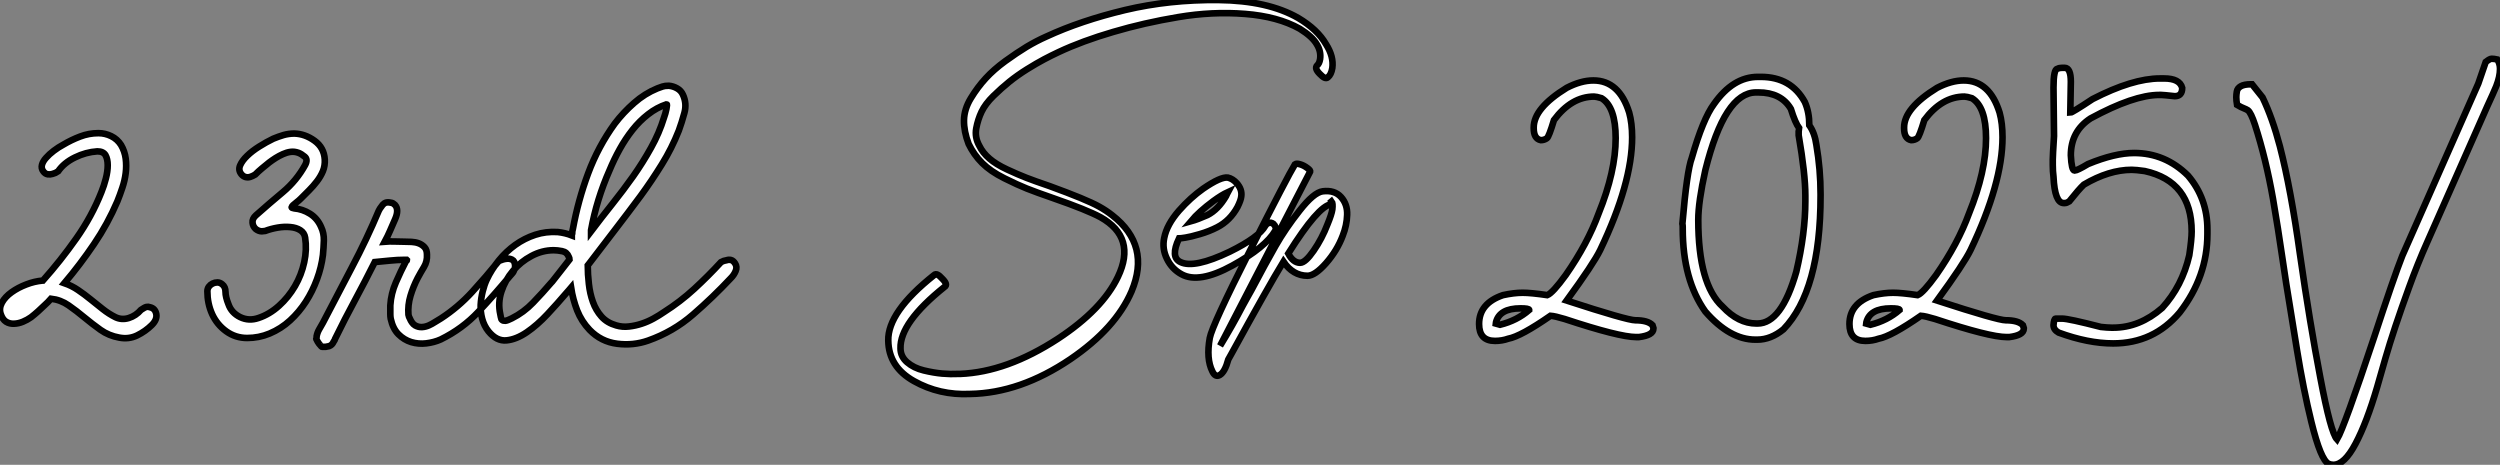 <?xml version="1.0" standalone="no"?>
<svg xmlns="http://www.w3.org/2000/svg" viewBox="6.225 -51.104 377.995 70.274"><rect x="6.225" y="-51.104" width="377.995" height="70.274" fill="#808080" stroke="none"/><path d="M21.11-30.97L21.11-30.97Q22.12-30.97 23.04-30.52Q23.97-30.07 24.53-29.18L24.53-29.18Q25.09-28.22 25.23-27.13Q25.37-26.04 25.23-24.92Q25.09-23.80 24.72-22.71Q24.36-21.62 23.97-20.66L23.97-20.66Q22.51-17.25 20.44-14.20Q18.37-11.14 15.96-8.29L15.96-8.29Q17.08-7.90 18.03-7.25Q18.98-6.61 19.91-5.85Q20.83-5.10 21.76-4.37Q22.68-3.64 23.69-3.14L23.69-3.14Q24.64-2.69 25.70-3.02Q26.77-3.36 27.55-4.26L27.55-4.26Q27.78-4.42 28-4.54L28-4.54Q28.17-4.65 28.39-4.70Q28.62-4.76 28.90-4.65L28.90-4.65Q29.68-4.48 29.85-3.64Q30.02-2.80 29.18-1.96L29.18-1.96Q28.22-1.01 26.96-0.39Q25.70 0.22 24.25-0.06L24.25-0.06Q22.68-0.34 21.42-1.23Q20.16-2.13 18.98-3.11Q17.81-4.09 16.60-4.93Q15.40-5.77 13.94-5.94L13.94-5.94Q13.50-5.43 12.94-4.93L12.94-4.93Q12.49-4.48 11.98-4.03Q11.48-3.58 10.92-3.14L10.92-3.14Q10.36-2.74 9.69-2.46Q9.02-2.18 8.34-2.16Q7.67-2.13 7.14-2.46Q6.61-2.80 6.33-3.64L6.33-3.64Q6.05-4.48 6.52-5.35Q7-6.22 7.98-6.92Q8.96-7.62 10.19-8.09Q11.42-8.57 12.66-8.68L12.66-8.68L12.71-8.68Q15.40-11.70 17.75-15.04Q20.10-18.37 21.56-22.06L21.56-22.06Q21.95-23.02 22.23-24.11Q22.51-25.20 22.51-26.12Q22.51-27.05 22.18-27.64Q21.84-28.22 20.94-28.22L20.94-28.22Q19.21-28.11 17.56-27.30Q15.90-26.49 15.01-25.20L15.01-25.20Q14.62-24.92 14.17-24.81L14.17-24.81Q13.83-24.70 13.44-24.75Q13.05-24.81 12.77-25.20L12.77-25.20Q12.43-25.65 12.57-26.18Q12.71-26.71 13.19-27.24Q13.66-27.78 14.36-28.31Q15.06-28.84 15.79-29.23L15.79-29.23Q17.02-29.96 18.34-30.46Q19.66-30.97 21.11-30.97ZM50.74-30.91L50.74-30.91Q52.36-30.86 53.79-29.82Q55.22-28.78 55.33-26.99L55.33-26.99Q55.38-26.04 55.05-25.23Q54.71-24.42 54.15-23.69Q53.59-22.96 52.95-22.32Q52.30-21.67 51.69-21.06L51.69-21.06Q51.41-20.78 51.07-20.52Q50.74-20.27 50.54-20.08Q50.34-19.88 50.32-19.77Q50.29-19.66 50.68-19.60L50.68-19.60Q51.97-19.49 53.09-18.79Q54.21-18.09 54.77-16.80L54.77-16.80Q55.22-15.85 55.19-14.76Q55.16-13.66 55.05-12.54L55.05-12.54Q54.82-10.70 54.15-8.88Q53.48-7.06 52.47-5.49Q51.46-3.92 50.09-2.66Q48.72-1.40 46.98-0.67L46.98-0.67Q45.36 0 43.60 0Q41.83 0 40.43-1.01L40.43-1.01Q39.03-2.02 38.30-3.61Q37.58-5.21 37.58-7.06L37.58-7.06Q37.58-7.45 37.80-7.76Q38.02-8.06 38.36-8.23Q38.70-8.40 39.09-8.40Q39.48-8.40 39.82-8.12L39.82-8.12Q40.32-7.73 40.32-6.97Q40.32-6.22 40.77-5.10L40.77-5.10Q41.22-3.81 42.53-3.16Q43.85-2.52 45.30-3.02L45.30-3.02Q46.98-3.58 48.41-4.87Q49.84-6.16 50.82-7.84Q51.80-9.52 52.22-11.45Q52.64-13.38 52.36-15.18L52.36-15.18Q52.25-15.90 51.63-16.30Q51.02-16.69 50.12-16.77Q49.22-16.86 48.22-16.69Q47.21-16.52 46.31-16.18L46.31-16.18Q46.03-16.13 45.81-16.13L45.81-16.13Q45.36-16.13 44.91-16.46L44.91-16.46Q44.46-16.86 44.41-17.44Q44.35-18.03 44.91-18.54L44.91-18.54Q46.93-20.33 49-22.06Q51.07-23.80 52.36-26.15L52.36-26.15Q52.81-26.99 52.30-27.41Q51.80-27.83 51.35-28L51.35-28Q50.74-28.22 50.15-28.14Q49.56-28.06 49-27.80Q48.44-27.55 47.91-27.22Q47.38-26.88 46.93-26.54L46.93-26.54Q46.37-26.10 45.84-25.65Q45.30-25.20 44.80-24.70L44.80-24.70Q44.41-24.47 44.07-24.36L44.07-24.36Q43.74-24.25 43.37-24.33Q43.01-24.42 42.73-24.75L42.73-24.75Q42.22-25.37 42.53-26.10Q42.84-26.82 43.60-27.55Q44.35-28.28 45.42-28.95Q46.48-29.62 47.54-30.13L47.54-30.13Q48.33-30.46 49.11-30.69Q49.90-30.91 50.74-30.91ZM62.89-11.48L62.89-11.48Q61.43-8.57 59.89-5.71Q58.35-2.86 56.90 0.11L56.90 0.11Q56.84 0.34 56.67 0.56L56.67 0.56Q56.45 1.06 56.00 1.23L56.00 1.23L55.44 1.34Q55.16 1.34 55.05 1.34Q54.94 1.34 54.91 1.34Q54.88 1.34 54.80 1.26Q54.71 1.18 54.49 0.90L54.49 0.90L54.26 0.56Q54.15 0.34 54.10 0.25Q54.04 0.17 54.04 0.11Q54.04 0.06 54.07 0Q54.10-0.06 54.10-0.28L54.10-0.28Q54.21-0.84 54.49-1.32Q54.77-1.79 55.05-2.30L55.05-2.30Q57.23-6.50 59.44-10.70Q61.66-14.90 63.50-19.26L63.50-19.26Q63.67-19.60 63.90-19.88L63.90-19.88Q64.06-20.16 64.34-20.36Q64.62-20.55 65.07-20.50L65.07-20.50Q65.58-20.44 65.69-20.33Q65.80-20.22 65.97-20.10L65.97-20.10Q66.58-19.38 65.97-17.98L65.97-17.98Q65.58-17.08 65.21-16.24Q64.85-15.40 64.40-14.56L64.40-14.56Q65.13-14.62 65.86-14.59Q66.58-14.56 67.31-14.56L67.31-14.56Q67.87-14.56 68.46-14.53Q69.05-14.50 69.55-14.31Q70.06-14.11 70.42-13.72Q70.78-13.33 70.78-12.60L70.78-12.60Q70.84-11.59 70.34-10.75Q69.83-9.91 69.38-9.07L69.38-9.07Q68.71-7.78 68.29-6.38Q67.87-4.98 67.98-3.53L67.98-3.53Q68.04-3.19 68.21-2.91L68.21-2.91Q68.32-2.63 68.52-2.35Q68.71-2.07 68.99-1.90L68.99-1.90Q69.50-1.62 70.03-1.65Q70.56-1.68 71.06-1.90Q71.57-2.13 72.04-2.44Q72.52-2.74 72.91-2.97L72.91-2.97Q75.49-4.65 77.59-6.94Q79.69-9.24 81.65-11.65L81.65-11.65Q82.32-11.93 82.82-11.98L82.82-11.98Q83.27-12.04 83.66-11.84Q84.06-11.65 84.11-10.92L84.11-10.92Q84.11-10.53 83.94-10.19L83.94-10.19Q83.83-9.91 83.64-9.72Q83.44-9.52 83.27-9.30L83.27-9.30Q80.98-6.55 78.57-3.98Q76.16-1.40 72.86 0.22L72.86 0.22Q71.85 0.67 70.67 0.81Q69.50 0.95 68.40 0.62Q67.31 0.28 66.47-0.56Q65.63-1.40 65.30-2.91L65.30-2.91Q65.24-3.25 65.24-3.58L65.24-3.58L65.24-4.93Q65.35-6.72 66.08-8.40Q66.81-10.08 67.65-11.70L67.65-11.70Q67.76-11.70 67.76-11.76L67.76-11.76Q67.76-11.76 67.70-11.82L67.70-11.82L67.42-11.82Q66.30-11.82 65.16-11.70Q64.01-11.59 62.89-11.48ZM107.35-38.14L107.35-38.14Q108.02-38.08 108.61-37.74Q109.20-37.41 109.48-36.79L109.48-36.79Q110.10-35.45 109.70-34.02Q109.31-32.59 108.86-31.36L108.86-31.36Q107.80-28.67 106.29-26.24Q104.78-23.80 103.10-21.50L103.10-21.50Q101.19-18.93 99.23-16.38Q97.27-13.83 95.31-11.26L95.31-11.26L95.09-10.98Q95.09-9.63 95.26-8.18Q95.42-6.72 95.87-5.46Q96.32-4.20 97.16-3.25Q98-2.30 99.40-1.90L99.40-1.90Q100.35-1.62 101.33-1.74Q102.31-1.85 103.24-2.16Q104.16-2.46 105.03-2.94Q105.90-3.42 106.62-3.92L106.62-3.92Q109.09-5.49 111.19-7.42Q113.29-9.35 115.25-11.48L115.25-11.48Q115.64-11.70 116.09-11.76L116.09-11.76Q116.42-11.87 116.76-11.79Q117.10-11.70 117.38-11.26L117.38-11.26Q117.71-10.75 117.46-10.14Q117.21-9.52 116.70-9.02L116.70-9.02Q114.02-6.16 111.02-3.56Q108.02-0.95 104.22 0.39L104.22 0.39Q101.98 1.18 99.54 0.87Q97.10 0.56 95.37-1.23L95.37-1.23Q94.14-2.52 93.49-4.17Q92.85-5.82 92.57-7.62L92.57-7.62L92.23-7.22L91.84-6.78Q90.55-5.26 89.01-3.61Q87.47-1.96 85.88-0.87Q84.28 0.22 82.80 0.36Q81.31 0.50 80.08-1.01L80.08-1.01Q79.41-1.85 79.13-2.91Q78.85-3.98 78.90-5.01Q78.96-6.05 79.21-7.06Q79.46-8.06 79.80-8.79L79.80-8.79Q80.53-10.36 81.65-11.73Q82.77-13.10 84.14-14.08Q85.51-15.06 87.14-15.60Q88.76-16.13 90.55-16.02L90.55-16.02Q91.67-15.90 92.68-15.51L92.68-15.51Q92.68-15.62 92.74-15.79L92.74-15.79Q92.74-15.96 92.76-16.13Q92.79-16.30 92.85-16.52L92.85-16.52Q93.63-20.78 95.14-24.86Q96.66-28.95 99.18-32.42L99.18-32.42Q100.46-34.10 102.09-35.53Q103.71-36.96 105.62-37.74L105.62-37.74Q106.06-37.91 106.40-38.02Q106.74-38.14 107.35-38.14ZM89.94-13.27L89.94-13.27Q88.20-13.27 86.58-12.40Q84.95-11.54 83.78-10.14Q82.60-8.74 82.04-7.03Q81.48-5.32 81.87-3.58L81.87-3.58Q81.93-3.36 81.96-3.11Q81.98-2.86 82.15-2.72Q82.32-2.58 82.63-2.60Q82.94-2.63 83.61-2.97L83.61-2.97Q85.40-3.86 86.83-5.35Q88.26-6.83 89.60-8.40L89.60-8.40L89.71-8.51Q90.38-9.35 91.03-10.19Q91.67-11.03 92.34-11.87L92.34-11.87Q92.34-12.04 92.23-12.26L92.23-12.26Q91.95-12.99 91.22-13.13Q90.50-13.27 89.94-13.27ZM107.02-35.34L107.02-35.34Q105.50-34.83 104.22-33.82Q102.93-32.82 101.86-31.47Q100.80-30.13 99.93-28.56Q99.06-26.99 98.39-25.37L98.39-25.37Q96.43-20.94 95.59-16.30L95.59-16.30L95.59-16.13Q97.16-18.20 98.81-20.27Q100.46-22.34 101.95-24.44Q103.43-26.54 104.66-28.76Q105.90-30.97 106.62-33.32L106.62-33.32Q106.85-33.94 106.99-34.64Q107.13-35.34 107.02-35.34Z" fill="white" stroke="black" transform="scale(1,1)"/><path d="M207.00-39.42L207.00-39.42Q207.50-39.82 207.67-40.82L207.67-40.82Q207.90-42.56 206.72-44.41L206.72-44.41Q205.43-46.65 202.52-48.38L202.52-48.38Q197.93-51.02 190.48-51.10Q183.03-51.18 176.34-49.59Q169.65-47.99 164.44-45.58L164.44-45.58Q162.93-44.91 161.44-44.02Q159.96-43.12 158.22-41.86Q156.49-40.60 155.26-39.26Q154.02-37.91 153.02-36.26Q152.01-34.61 151.98-32.93Q151.95-31.25 152.68-29.34L152.68-29.34Q153.46-27.72 154.72-26.46Q155.98-25.20 158.06-24.16Q160.13-23.13 161.47-22.60Q162.82-22.06 165.56-21.11L165.56-21.11Q170.54-19.38 172.62-18.26L172.62-18.26Q178.10-15.18 175.25-9.24L175.25-9.24Q172.90-4.31 166.18 0.11L166.18 0.11Q158.45 5.15 151.39 5.43L151.39 5.43Q151.22 5.43 151.11 5.43L151.11 5.43Q149.99 5.49 148.68 5.38Q147.36 5.26 145.88 4.90Q144.39 4.54 143.38 3.67Q142.38 2.80 142.38 1.57L142.38 1.57Q142.26-2.30 149.04-7.73L149.04-7.73Q149.60-8.06 148.70-8.96L148.70-8.96Q147.86-9.91 147.47-9.52L147.47-9.52Q140.42-3.92 140.53 0.39L140.53 0.39Q140.58 4.37 144.42 6.52Q148.26 8.68 152.90 8.46L152.90 8.46Q160.46 8.34 168.08 3.19L168.08 3.19Q174.91-1.46 177.32-7.06L177.32-7.06Q180.23-14 174.41-18.54L174.41-18.54Q173.51-19.26 172.39-19.88L172.39-19.88Q170.49-20.94 164.94-22.96L164.94-22.96Q162.65-23.74 161.42-24.22Q160.18-24.70 158.50-25.48Q156.82-26.26 155.82-27.13Q154.81-28 154.30-29.06L154.30-29.06Q153.58-30.35 153.83-31.70Q154.08-33.04 154.64-34.22Q155.20-35.39 156.43-36.60Q157.66-37.80 158.84-38.75Q160.02-39.70 161.50-40.63Q162.98-41.55 164.10-42.14Q165.22-42.73 166.29-43.23L166.29-43.23Q169.87-44.91 174.55-46.28Q179.22-47.66 184.38-48.52Q189.53-49.39 194.48-49Q199.44-48.61 202.74-46.76L202.74-46.76Q204.65-45.58 205.32-44.41L205.32-44.41Q205.99-43.34 205.82-42.17L205.82-42.17Q205.71-41.50 205.38-41.22L205.38-41.22Q204.93-40.77 205.77-39.93L205.77-39.93Q206.61-39.03 207.00-39.42ZM186.28-17.64L186.28-17.64Q187.51-19.10 189.70-20.72L189.70-20.72Q190.93-21.62 191.88-22.06L191.88-22.06Q191.82-21.95 191.74-21.76Q191.66-21.56 191.60-21.45L191.60-21.45Q190.42-19.43 188.80-18.59L188.80-18.59Q187.29-17.92 186.28-17.64ZM190.26-16.74L190.26-16.74Q192.22-17.75 193.34-19.82L193.34-19.82Q193.84-20.83 193.90-21.39L193.90-21.39Q194.06-22.46 193.22-23.41L193.22-23.41Q192.61-24.08 191.88-24.25L191.88-24.25Q190.82-24.42 188.13-22.57L188.13-22.57Q186.22-21.22 184.49-19.26L184.49-19.26Q182.64-17.14 182.25-15.12L182.25-15.12Q181.91-13.50 182.67-11.96Q183.42-10.42 184.88-9.63L184.88-9.63Q187.51-8.18 192.55-10.95Q197.59-13.72 199.05-16.24L199.05-16.24Q199.27-16.74 198.77-17.25L198.77-17.25Q198.38-17.53 198.04-17.39Q197.70-17.25 197.54-16.97L197.54-16.97Q196.58-15.23 192.16-13.05L192.16-13.05Q186.78-10.47 184.71-11.48L184.71-11.48Q183.14-12.21 184.49-15.06L184.49-15.06Q184.71-15.06 185.47-15.18Q186.22-15.29 187.65-15.71Q189.08-16.13 190.26-16.74ZM190.70 1.18L190.70 1.18L204.31-25.14Q204.42-25.31 203.89-25.70Q203.36-26.10 202.80-26.26Q202.24-26.43 202.02-26.26L202.02-26.26Q200.95-24.53 195.21-13.19Q189.47-1.85 189.14 0L189.14 0Q188.58 3.14 189.53 5.04L189.53 5.04Q189.98 5.99 190.65 5.60L190.65 5.60Q191.43 5.15 191.94 3.25L191.94 3.25L192.38 2.46Q197.93-7.67 200.28-11.54L200.28-11.54Q201.74-9.41 203.92-9.41L203.92-9.41Q205.04-9.41 206.72-11.31Q208.40-13.22 209.24-15.46L209.24-15.46Q209.86-17.02 209.91-18.62Q209.97-20.22 208.99-21.31Q208.01-22.40 206.22-22.18L206.22-22.18Q204.87-22.01 202.72-19.26Q200.56-16.52 199.08-13.92Q197.59-11.31 195.46-7.28L195.46-7.28Q195.18-6.78 194.71-5.94Q194.23-5.10 194.12-4.87L194.12-4.87Q192.61-1.96 190.70 1.18ZM207.50-20.22L207.50-20.22Q207.62-20.27 207.50-20.61L207.50-20.61L207.56-20.66Q207.78-20.38 207.67-19.43L207.67-19.43Q207.56-18.70 206.94-17.19L206.94-17.19Q206.10-15.01 204.84-13.19Q203.58-11.37 202.80-11.37L202.80-11.37Q201.74-11.37 201.01-12.77L201.01-12.77Q205.54-19.99 207.50-20.22Z" fill="white" stroke="black" transform="scale(1,1)"/><path d="M247.14-38.94L247.14-38.94Q251.05-38.94 252.56-34.07L252.56-34.07Q253.00-32.46 253.00-30.35L253.00-30.35Q253.00-23.41 248.18-13.32L248.18-13.32Q247.17-11.24 243.10-5.66L243.10-5.66Q252.26-2.68 253.49-2.68L253.49-2.68Q255.37-2.68 256.08-1.94L256.08-1.94L256.22-1.50L256.22-1.42Q256.22-0.41 254.03-0.14L254.03-0.14L253.60-0.14Q251.05-0.14 242.80-2.87L242.80-2.87Q241.35-3.31 240.66-3.36L240.66-3.36Q236.18-0.25 234.26 0.11L234.26 0.11Q233.33 0.44 232.27 0.44L232.27 0.44Q229.86 0.44 229.86-2.11L229.86-2.11Q229.86-5.25 233.47-6.48L233.47-6.48Q235.14-6.84 236.45-6.84L236.45-6.84Q237.71-6.84 240.17-6.48L240.17-6.48Q240.99-6.81 242.96-9.52L242.96-9.52Q246.27-14.27 247.94-18.84L247.94-18.84Q250.51-25.18 250.51-30.21L250.51-30.21Q250.51-34.95 248.37-36.26L248.37-36.26Q247.58-36.50 247.25-36.50L247.25-36.50Q243.83-36.50 241.18-32.95L241.18-32.95Q240.42-30.43 240.12-30.21L240.12-30.21Q239.71-29.91 239.19-29.91L239.19-29.91Q238.12-30.13 238.12-31.72L238.12-31.72L238.12-31.83Q238.12-34.75 243.10-37.82L243.10-37.82Q245.26-38.94 247.14-38.94ZM232.35-2.19L232.35-2.19L233.03-2.00Q235.58-2.63 237.44-4.24L237.44-4.24Q237.44-4.48 236.12-4.48L236.12-4.48Q232.92-4.48 232.41-2.35L232.41-2.35Q232.35-2.24 232.35-2.19ZM272.03-39.48L272.03-39.48L272.46-39.48Q277.03-39.48 279.11-35.68L279.11-35.68Q279.79-34.15 279.79-32.16L279.79-32.16Q280.61-31.01 280.86-29.18L280.86-29.18Q281.49-25.48 281.49-21.77L281.49-21.77L281.49-21.52Q281.49-7.14 275.88-1.31L275.88-1.31Q273.97 0.25 271.92 0.25L271.92 0.25L271.64 0.25Q267.76 0.25 264.07-3.99L264.07-3.99Q260.65-8.80 260.65-16.54L260.65-16.54L260.65-16.79Q260.65-17.04 260.60-17.28L260.60-17.28Q261.28-25.27 262.02-27.23L262.02-27.23Q263.71-33.14 265.38-35.38L265.38-35.38Q268.25-39.48 272.03-39.48ZM263.00-17.86L263.00-17.86Q263.00-8.07 266.69-4.73L266.69-4.73Q269.07-2.19 271.78-2.19L271.78-2.19L271.97-2.19Q275.58-2.19 277.82-10.01L277.82-10.01Q279.19-15.83 279.19-20.70L279.19-20.70L279.19-21.52Q279.19-24.80 278.18-30.65L278.18-30.65L278.18-31.23Q278.26-31.66 278.26-31.72L278.26-31.72Q277.66-32.51 277.00-34.64L277.00-34.64Q275.53-37.13 272.08-37.13L272.08-37.13L271.73-37.13Q267.00-37.13 264.07-25.38L264.07-25.38Q263.00-20.56 263.00-17.86ZM303.14-38.94L303.14-38.94Q307.05-38.94 308.56-34.07L308.56-34.07Q309.00-32.46 309.00-30.35L309.00-30.35Q309.00-23.41 304.18-13.32L304.18-13.32Q303.17-11.24 299.10-5.66L299.10-5.66Q308.26-2.68 309.49-2.68L309.49-2.68Q311.37-2.68 312.08-1.94L312.08-1.94L312.22-1.50L312.22-1.42Q312.22-0.41 310.03-0.14L310.03-0.14L309.60-0.14Q307.05-0.14 298.80-2.87L298.80-2.87Q297.35-3.31 296.66-3.36L296.66-3.36Q292.18-0.25 290.26 0.11L290.26 0.11Q289.33 0.44 288.27 0.44L288.27 0.44Q285.86 0.44 285.86-2.11L285.86-2.11Q285.86-5.25 289.47-6.48L289.47-6.48Q291.14-6.84 292.45-6.84L292.45-6.84Q293.71-6.84 296.17-6.48L296.17-6.48Q296.99-6.81 298.96-9.52L298.96-9.52Q302.27-14.27 303.94-18.84L303.94-18.84Q306.51-25.18 306.51-30.21L306.51-30.21Q306.51-34.95 304.37-36.26L304.37-36.26Q303.58-36.50 303.25-36.50L303.25-36.50Q299.83-36.50 297.18-32.95L297.18-32.95Q296.42-30.43 296.12-30.21L296.12-30.21Q295.71-29.91 295.19-29.91L295.19-29.91Q294.12-30.13 294.12-31.72L294.12-31.72L294.12-31.83Q294.12-34.75 299.10-37.82L299.10-37.82Q301.26-38.94 303.14-38.94ZM288.35-2.19L288.35-2.19L289.03-2.00Q291.58-2.63 293.44-4.24L293.44-4.24Q293.44-4.48 292.12-4.48L292.12-4.48Q288.92-4.48 288.41-2.35L288.41-2.35Q288.35-2.24 288.35-2.19ZM318.02-40.85L318.02-40.85L318.40-40.85Q319.33-40.85 319.33-38.75L319.33-38.75Q319.33-38.01 319.25-34.07L319.25-34.07Q319.52-34.07 322.61-36.12L322.61-36.12Q328.66-39.24 332.81-39.24L332.81-39.24L333.44-39.24Q335.79-39.24 336.17-37.82L336.17-37.82Q336.17-36.56 335.05-36.56L335.05-36.56Q333.33-36.75 333.00-36.75L333.00-36.75L332.70-36.75Q328.85-36.75 322.31-33.20L322.31-33.20Q319.33-31.25 319.33-27.62L319.33-27.62Q319.44-25.35 319.88-25.32L319.88-25.32L319.93-25.32Q320.29-25.32 321.93-26.30L321.93-26.30Q325.98-27.97 328.90-27.97L328.90-27.97Q333.60-27.97 337.05-24.55L337.05-24.55Q339.98-21.11 339.98-16.41L339.98-16.41L339.98-15.72Q339.98-9.27 335.79-3.86L335.79-3.86Q331.85 0.82 325.73 0.82L325.73 0.82Q321.93 0.82 317.47-0.82L317.47-0.82Q316.71-1.26 316.71-1.94L316.71-1.94Q316.79-2.93 317.03-2.93L317.03-2.93L318.02-2.93Q318.98-2.93 323.87-1.67L323.87-1.67Q324.88-1.56 325.48-1.56L325.48-1.56L325.73-1.56Q329.72-1.56 333.14-4.54L333.14-4.54Q336.17-7.85 337.24-12.50L337.24-12.50Q337.60-14.93 337.60-16.11L337.60-16.11Q337.60-23.68 330.51-25.24L330.51-25.24Q329.17-25.43 328.52-25.43L328.52-25.43Q325.10-25.43 321.30-23.19L321.30-23.19Q320.56-22.50 319.08-20.64L319.08-20.64Q318.70-20.40 318.40-20.40L318.40-20.40L318.26-20.40Q316.90-20.40 316.71-24.36L316.71-24.36Q316.60-25.21 316.60-26.17L316.60-26.17L316.60-26.99Q316.60-27.54 316.79-30.54L316.79-30.54Q316.79-31.53 316.71-37.87L316.71-37.87Q316.71-40.71 317.33-40.71L317.33-40.71Q317.58-40.85 318.02-40.85ZM359.03 19.17L359.03 19.17Q358.68 19.17 358.32 19.03L358.32 19.03Q357.12 18.48 355.70 12.69L355.70 12.69Q354.50 7.82 353.52 1.78Q352.55-4.27 352.50-4.51L352.50-4.51Q351.90-8.07 351.32-12.06L351.32-12.06Q350.67-16.54 349.90-21.03L349.90-21.03Q348.83-27.10 347.17-32.24L347.17-32.24Q346.57-34.07 346.10-34.43L346.10-34.43Q345.85-34.59 345.49-34.73Q345.12-34.86 344.46-35.25L344.46-35.25Q344.35-35.90 344.35-36.42L344.35-36.42Q344.35-36.78 344.43-37.27Q344.51-37.76 345.02-38.06Q345.53-38.36 346.54-38.36L346.54-38.36L346.73-38.36L348.32-36.37Q349.82-33.25 350.94-28.98L350.94-28.98Q352.61-22.50 353.98-12.63L353.98-12.63Q355.48-2.19 357.04 5.93L357.04 5.93Q358.62 14.30 359.58 15.34L359.58 15.34Q360.67 13.48 365.16-0.03L365.16-0.03Q368.17-9.19 369.45-12.44L369.45-12.44L380.94-38.47L382.06-41.73L382.17-41.81Q382.69-42.22 382.96-42.22L382.96-42.22Q383.32-42.22 383.81-42.11L383.81-42.11Q384.22-41.48 384.22-40.69L384.22-40.69Q384.22-39.51 383.64-38.04L383.64-38.04Q383.23-37.05 382.28-35L382.28-35L373.25-14.57Q371.75-11.21 370.46-7.63L370.46-7.63Q368.14-1.26 366.88 3.12L366.88 3.12Q366.33 5.11 365.65 7.41L365.65 7.41Q364.07 12.80 362.38 15.98Q360.70 19.17 359.03 19.17Z" fill="white" stroke="black" transform="scale(1,1)"/></svg>